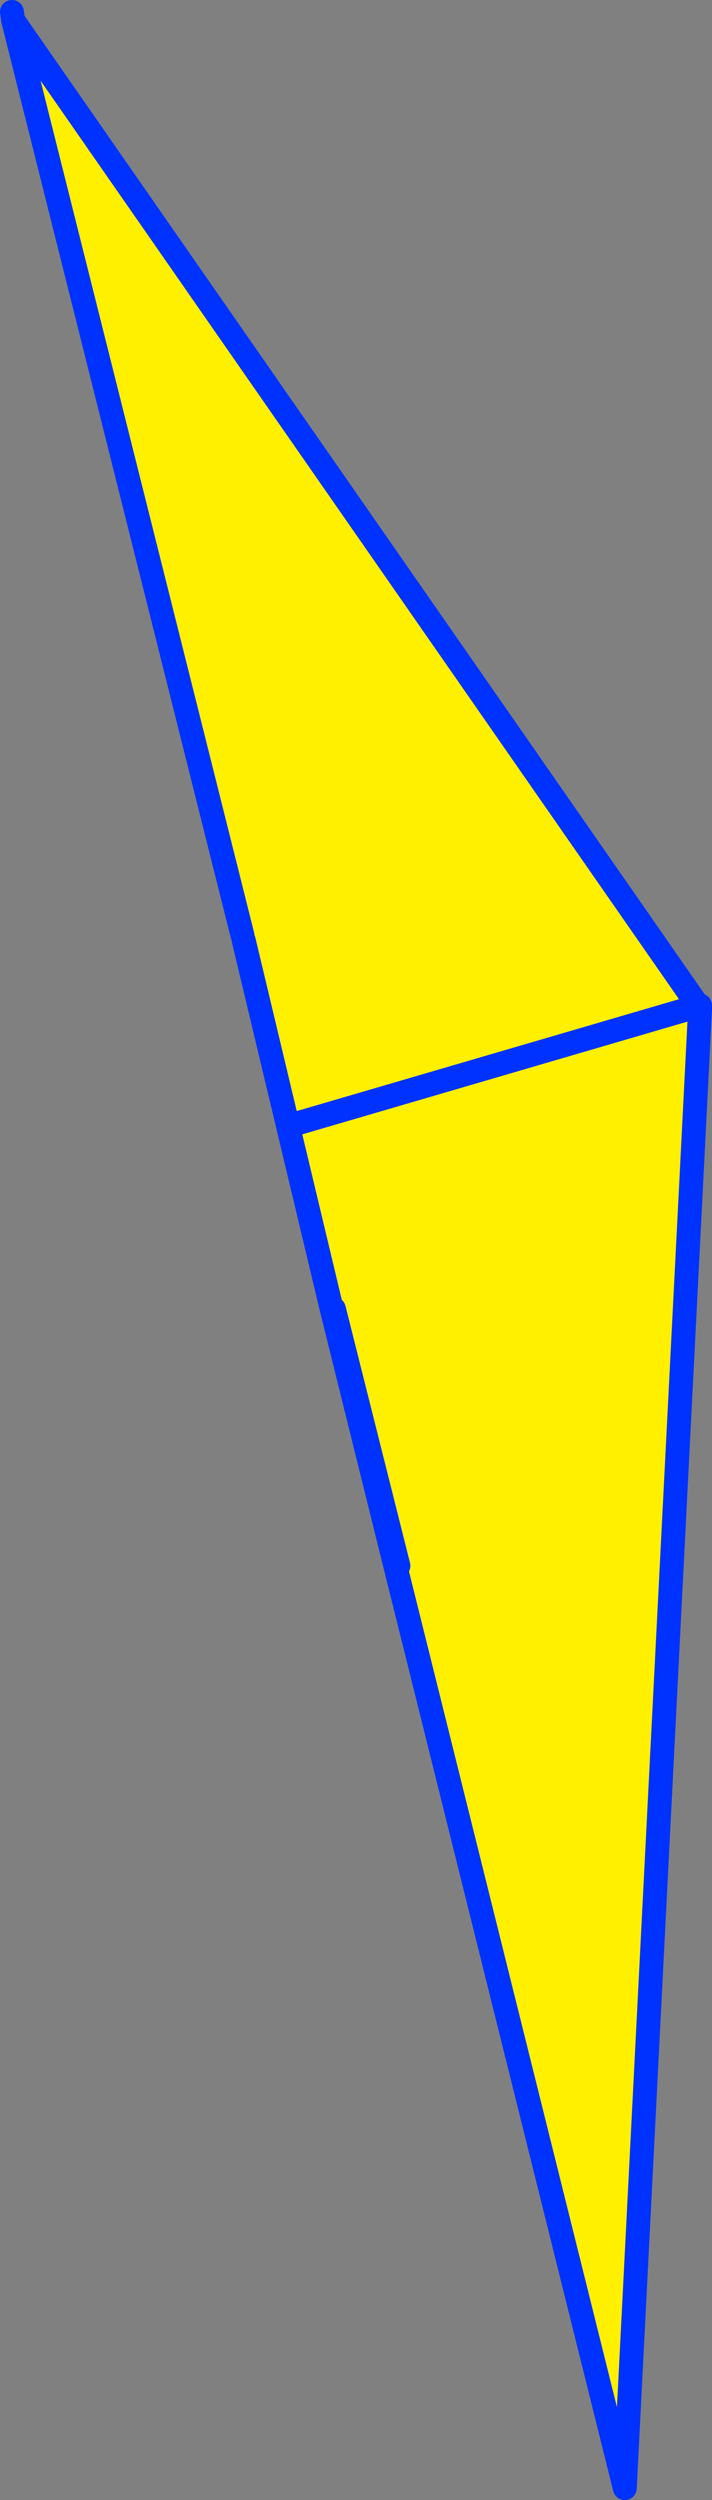 <?xml version="1.0" encoding="UTF-8" standalone="no"?>
<svg xmlns:xlink="http://www.w3.org/1999/xlink" height="209.25px" width="59.6px" xmlns="http://www.w3.org/2000/svg">
  <rect width="100%" height="100%" fill="#808080" stroke="none"/>
  <g transform="matrix(1.0, 0.0, 0.0, 1.0, -328.35, -152.65)">
    <path d="M386.8 236.85 L386.95 237.1 380.65 360.9 361.4 283.55 361.7 283.7 356.3 262.2 356.1 262.15 348.75 231.35 348.65 230.95 329.45 154.35 386.8 236.85 352.8 246.8 386.8 236.85" fill="#fff000" fill-rule="evenodd" stroke="none"/>
    <path d="M329.45 154.35 L329.35 153.65 M348.75 231.35 L356.1 262.15 356.3 262.2 361.7 283.7 361.4 283.55 380.65 360.9 386.95 237.1 386.8 236.85 352.8 246.8 M386.95 237.1 L386.95 236.8 386.8 236.85 329.45 154.35 348.65 230.95 M356.1 262.15 L361.4 283.55" fill="none" stroke="#0032ff" stroke-linecap="round" stroke-linejoin="round" stroke-width="2.0"/>
  </g>
</svg>
